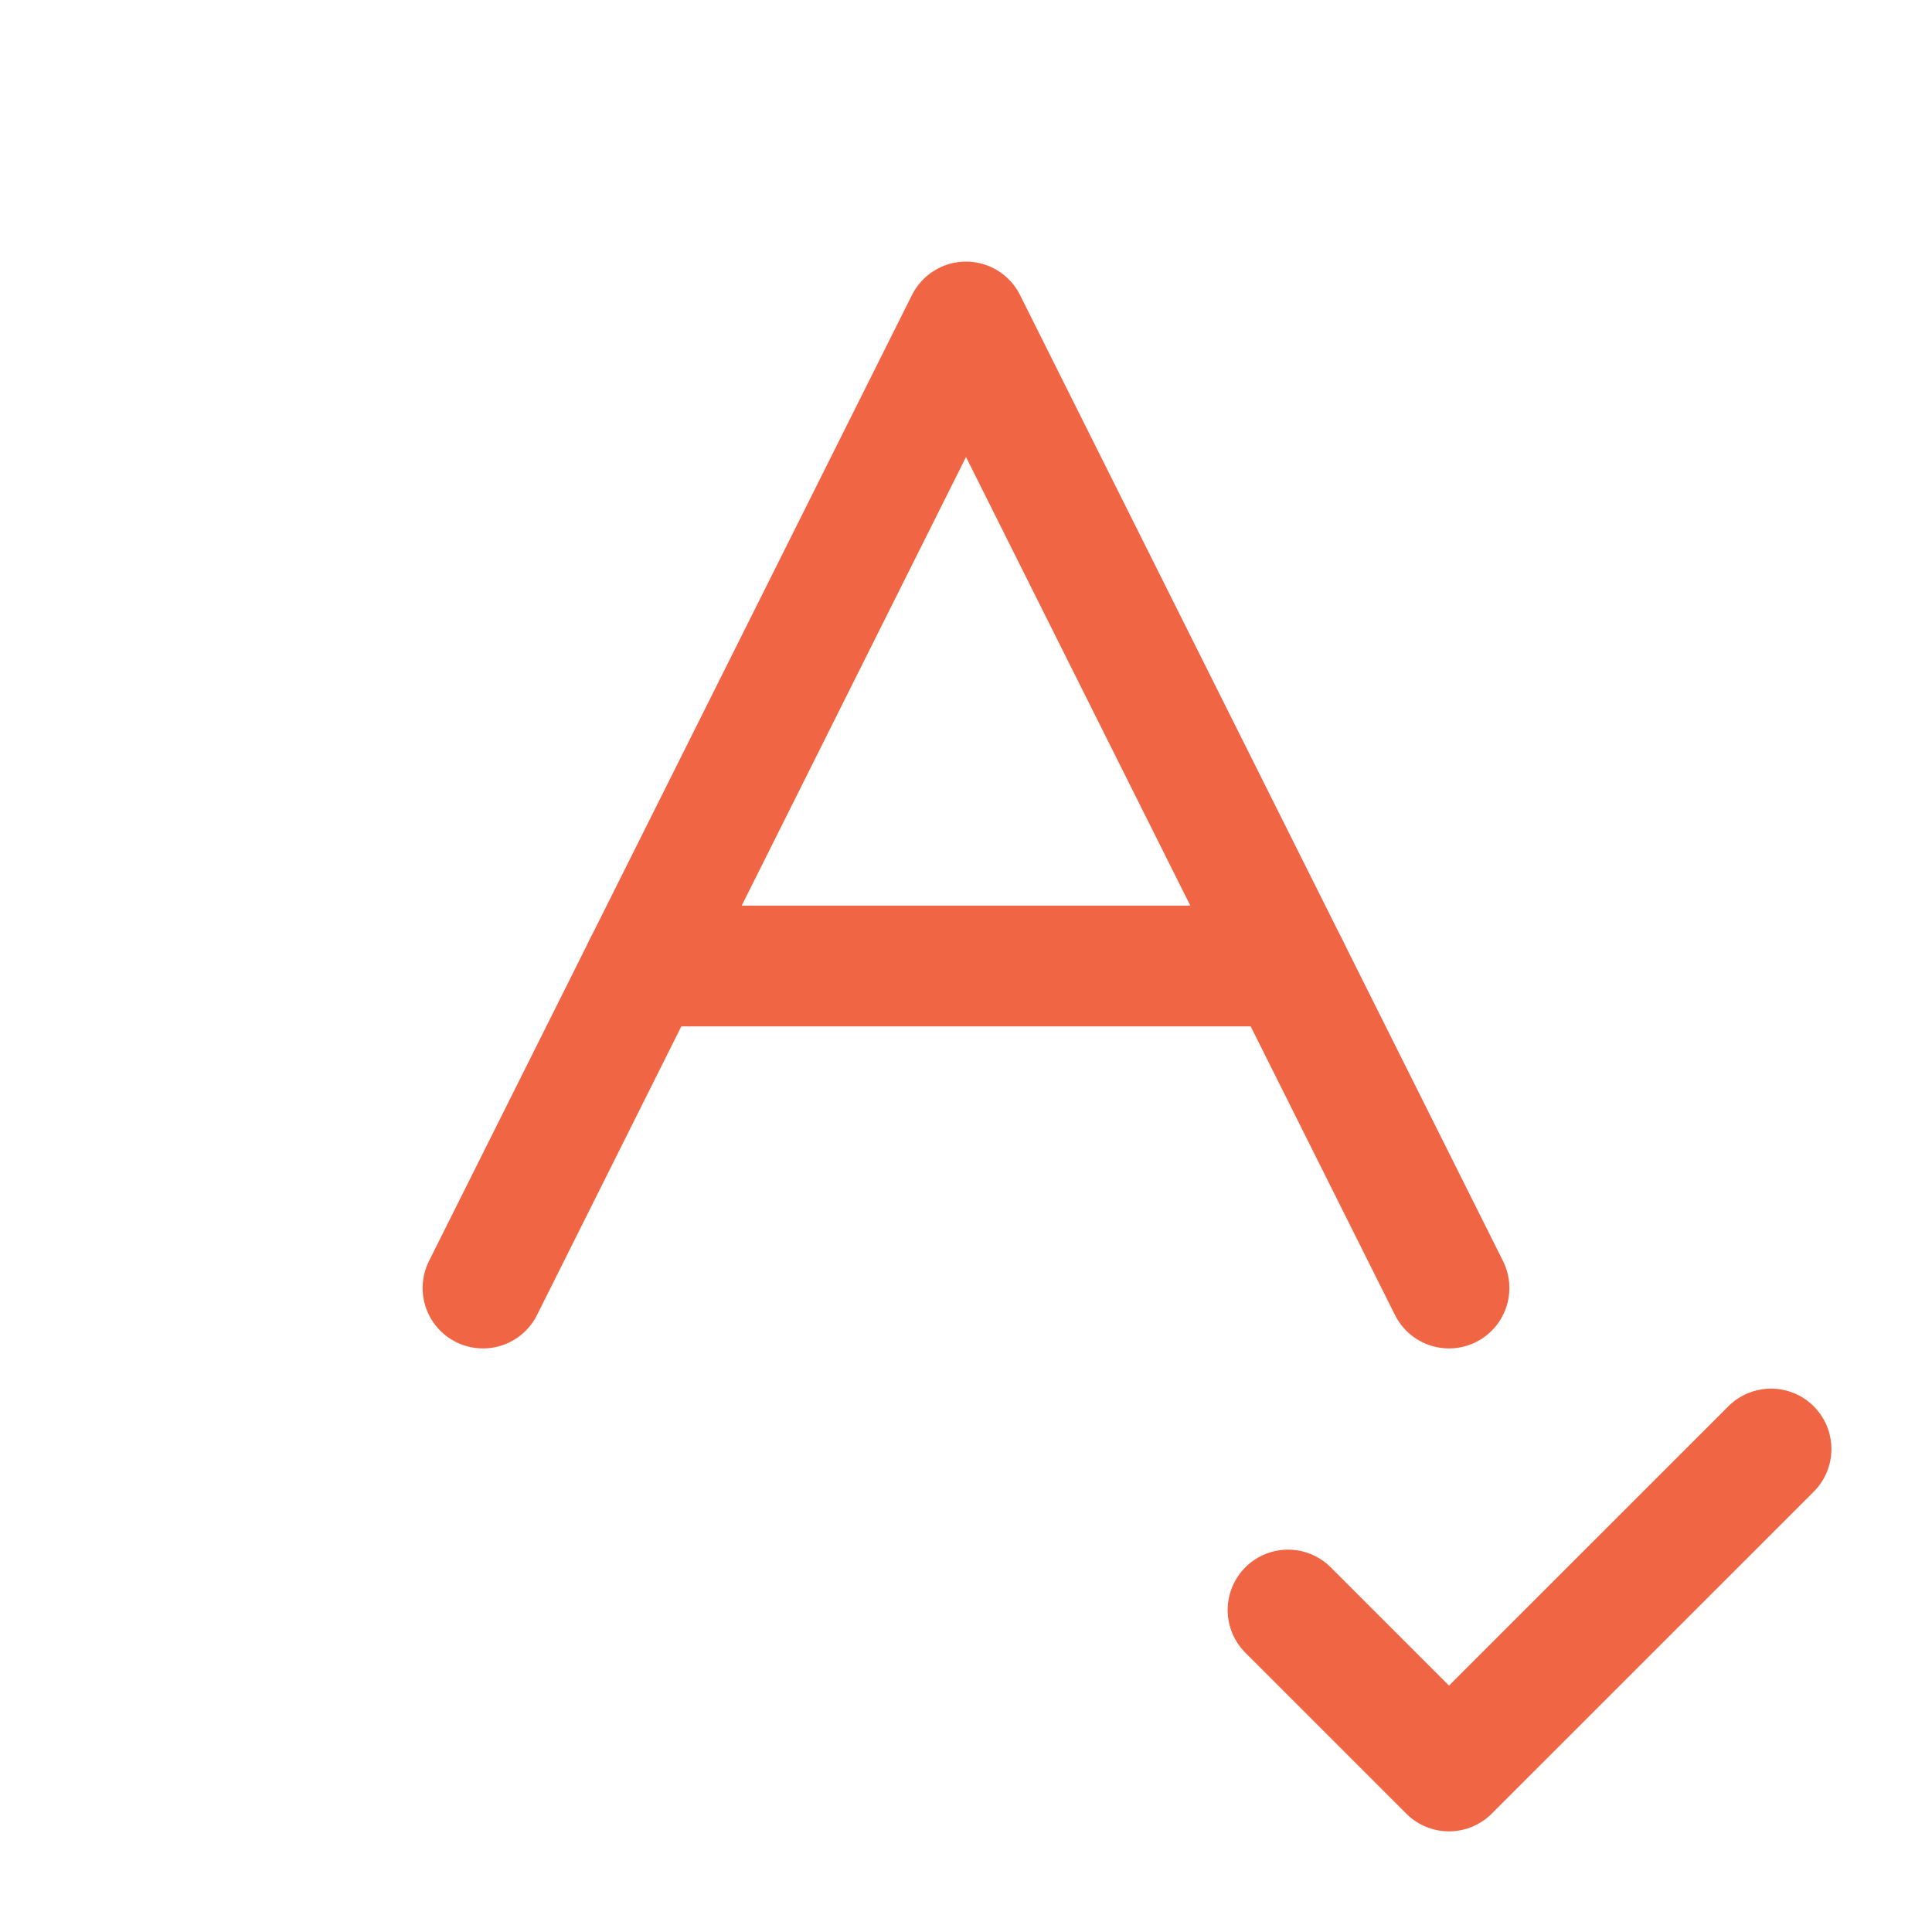 <svg width="32" height="32" viewBox="0 0 32 32" fill="none" xmlns="http://www.w3.org/2000/svg">
    <path d="M8 21.334L16 5.333L24 21.334" stroke="#F06543" stroke-width="2" stroke-linecap="round"
          stroke-linejoin="round"/>
    <path d="M10.666 16H21.333" stroke="#F06543" stroke-width="2" stroke-linecap="round" stroke-linejoin="round"/>
    <path d="M21.334 26.667L24 29.333L29.334 24" stroke="#F06543" stroke-width="2" stroke-linecap="round"
          stroke-linejoin="round"/>
</svg>
